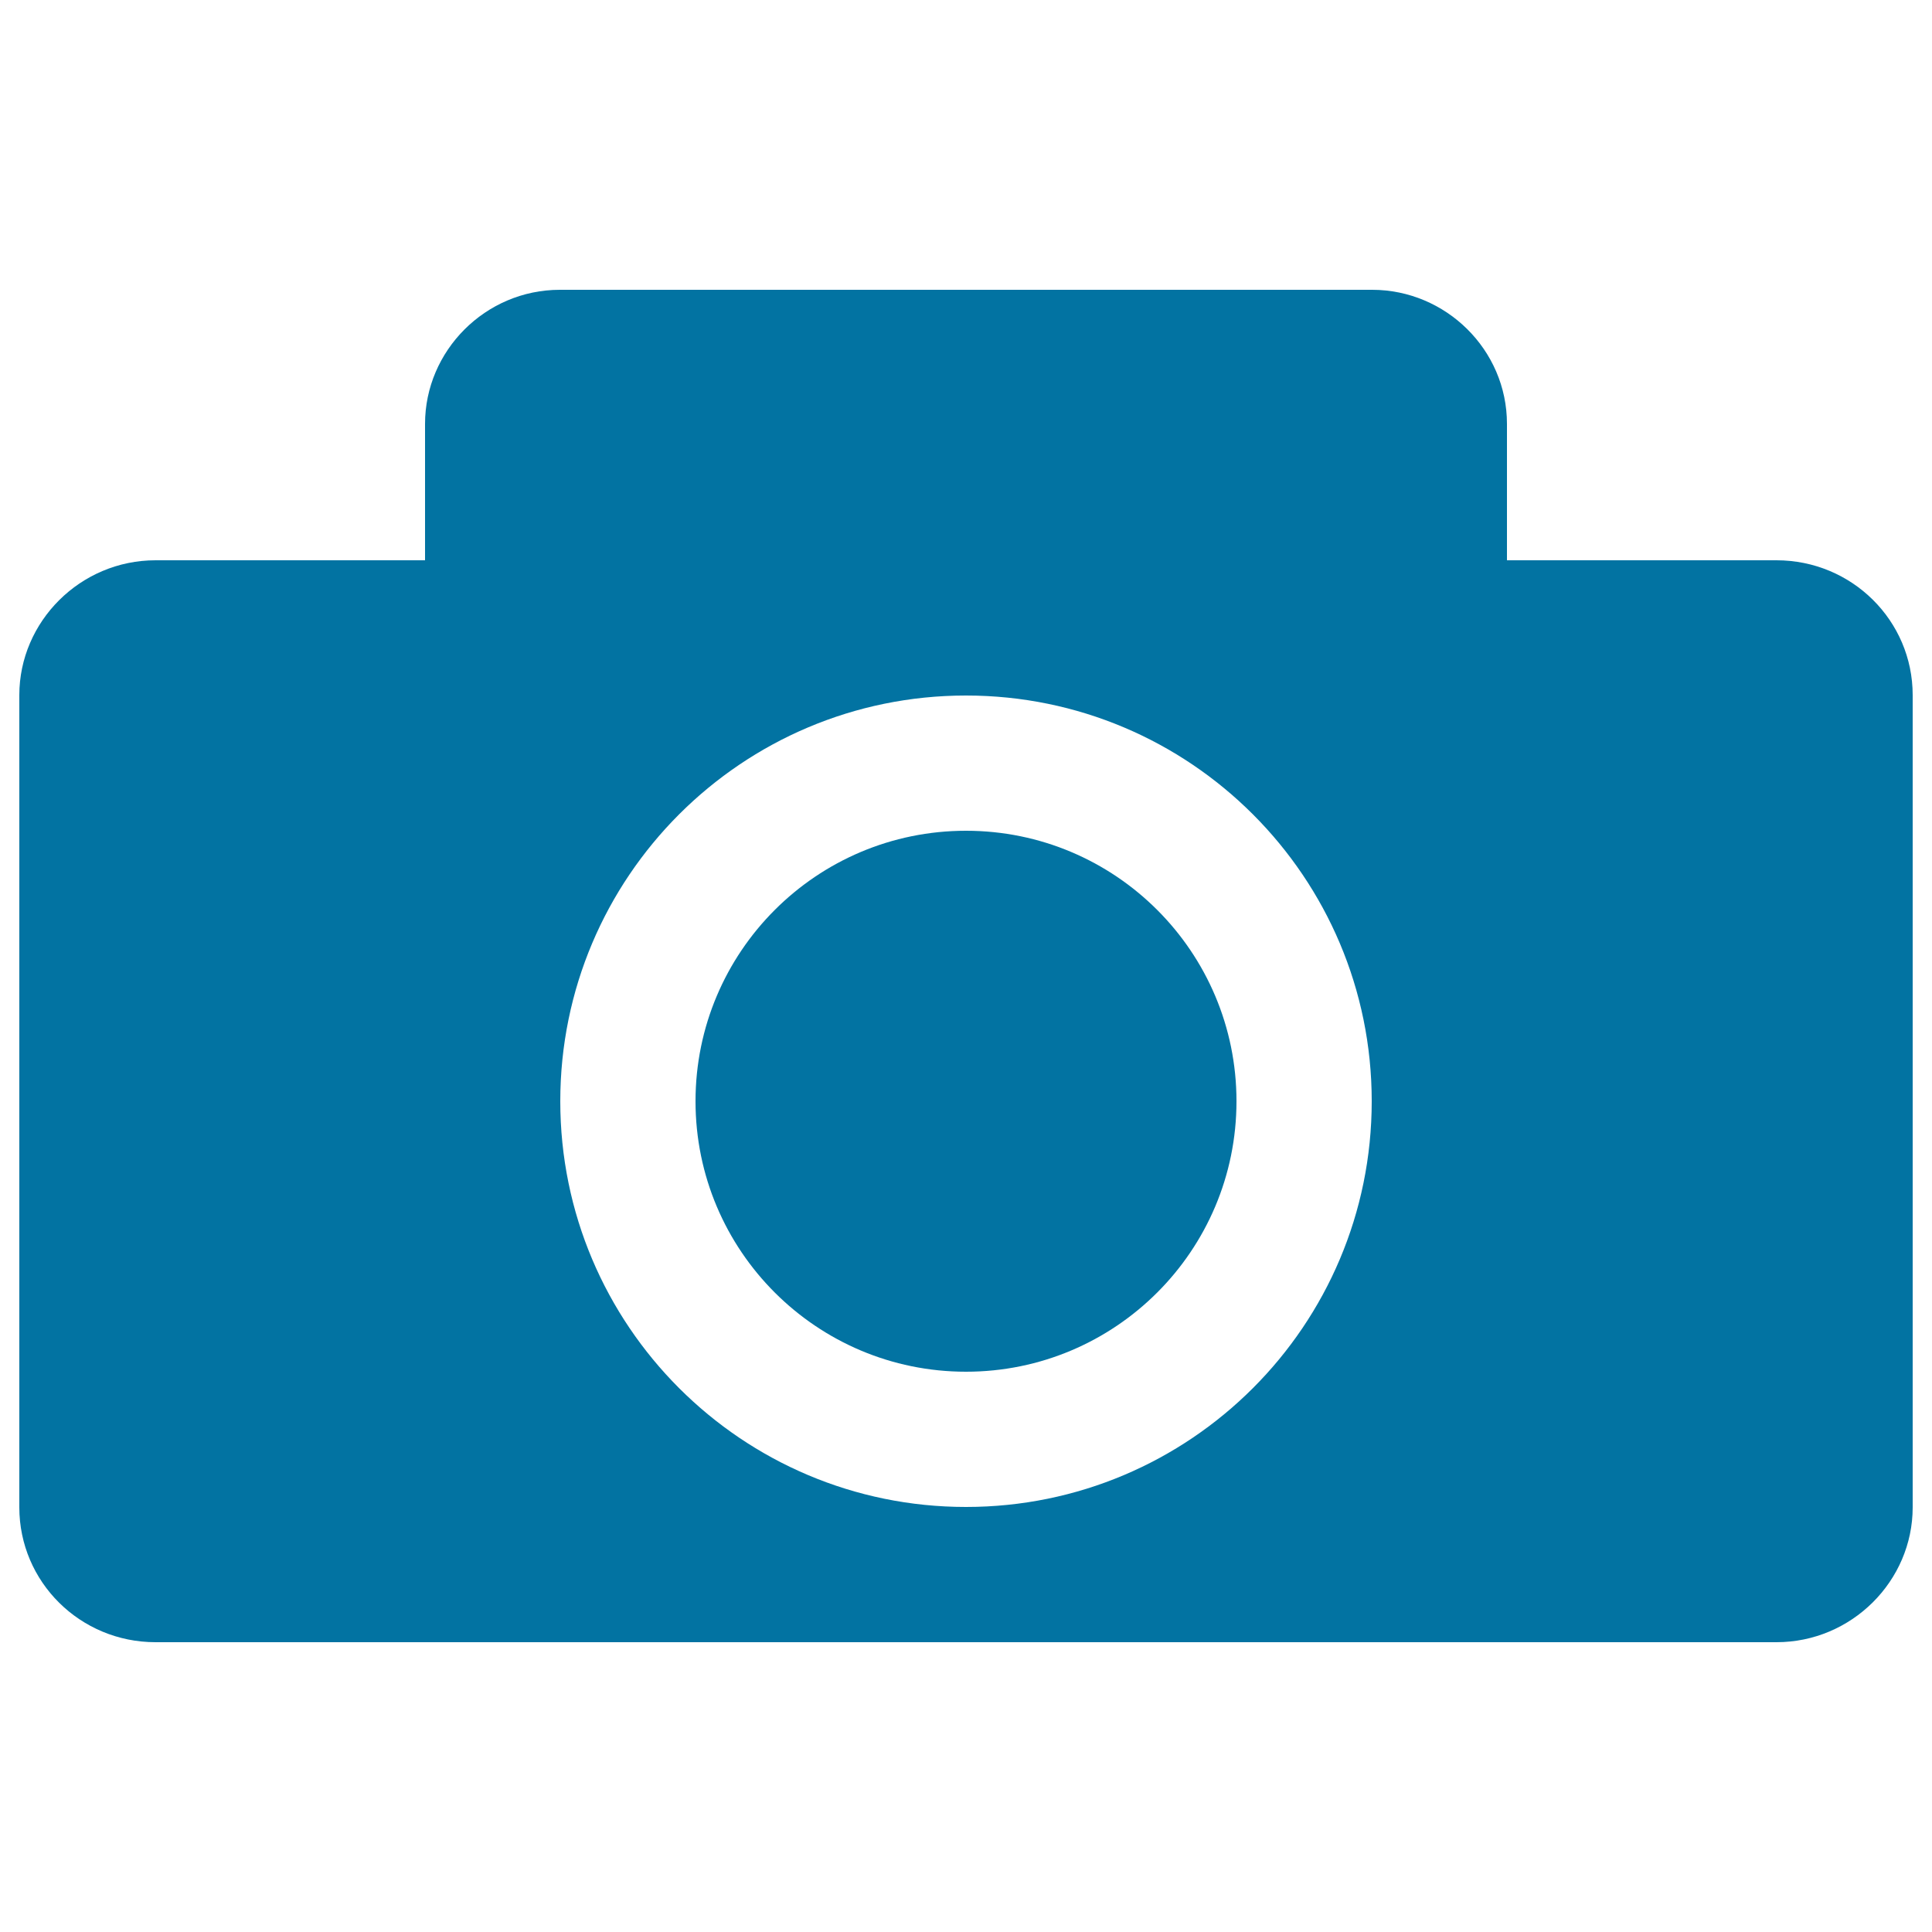 <svg xmlns="http://www.w3.org/2000/svg" viewBox="0 0 1000 1000" style="fill:#0273a2">
<title>Photograph Camera SVG icon</title>
<g><circle cx="500" cy="570" r="140"/><path d="M919.5,290H780v-70.6c0-38.4-31.7-69.4-69.8-69.4H289.8c-38.6,0-69.8,31.6-69.8,69.4V290H80.5C41.6,290,10,321.7,10,359.8v420.4c0,38.6,31.5,69.8,70.5,69.8h839c38.9,0,70.5-31.7,70.5-69.8V359.8C990,321.2,958.5,290,919.5,290z M500,780c-116,0-210-94-210-210c0-116,94-210,210-210s210,94,210,210C710,686,616,780,500,780z"/></g>
</svg>